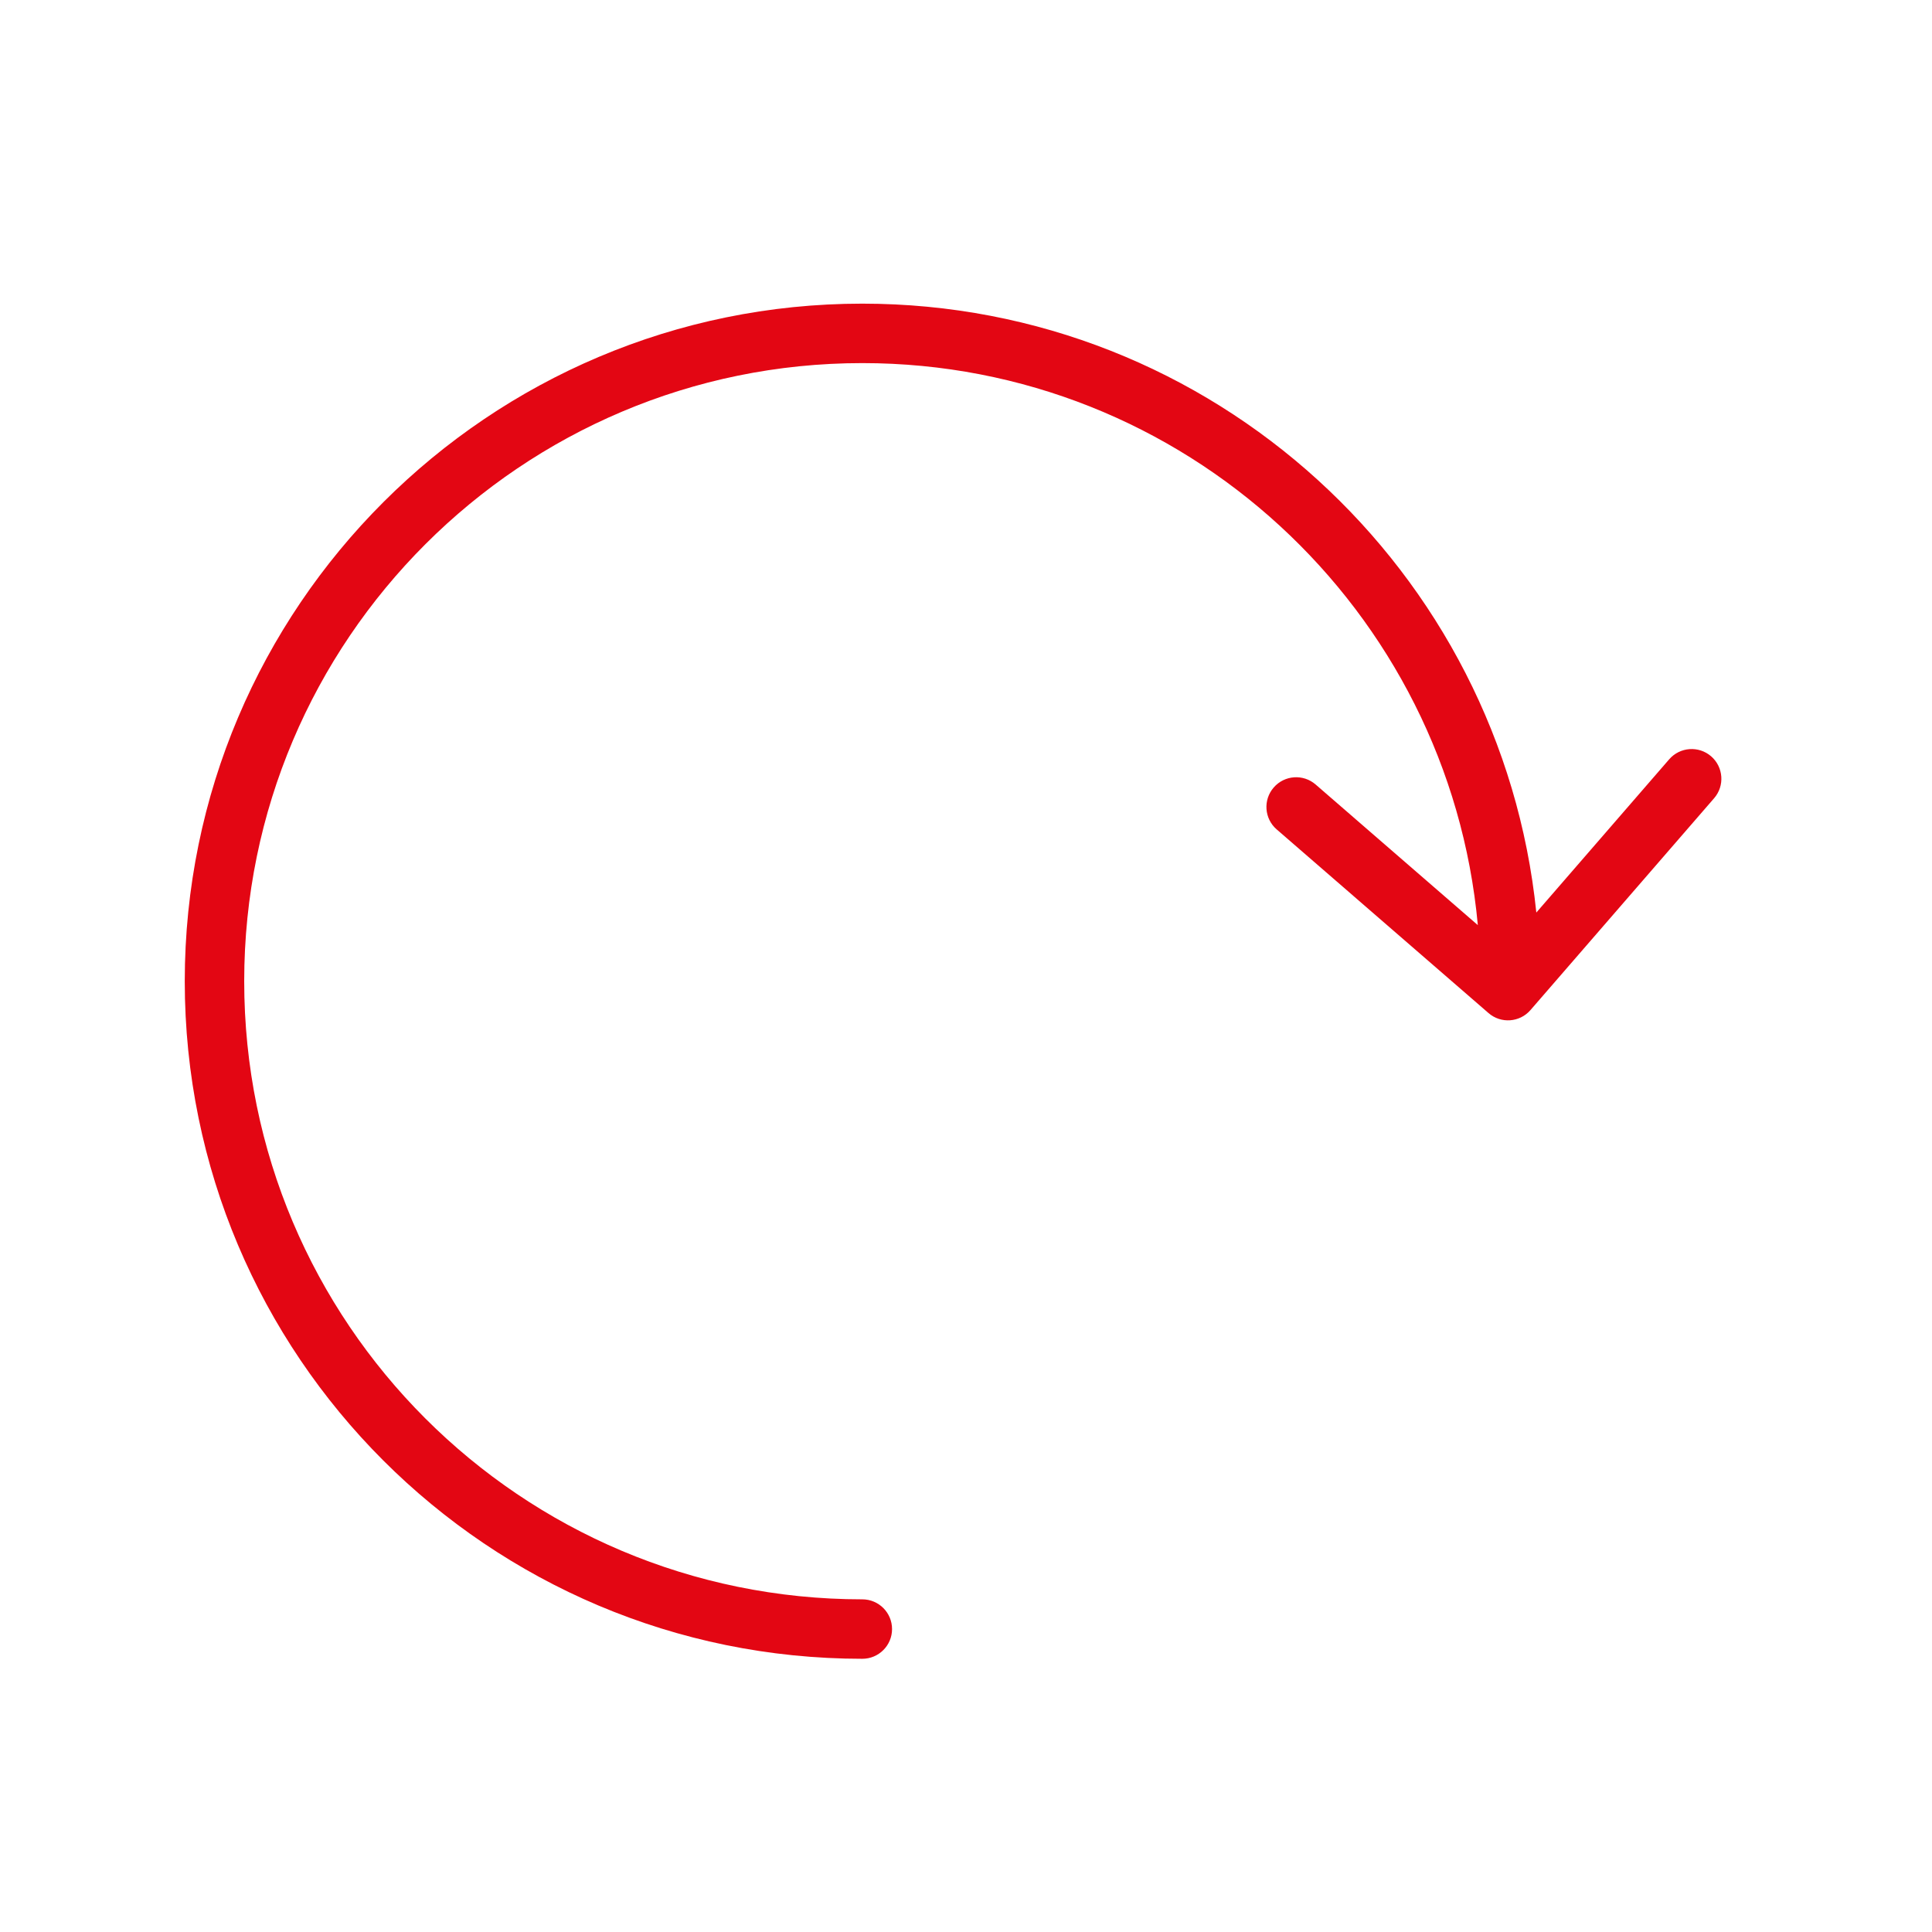 <svg width="65" height="65" viewBox="0 0 65 65" fill="none" xmlns="http://www.w3.org/2000/svg">
<path fill-rule="evenodd" clip-rule="evenodd" d="M6.216 33.012C6.216 20.418 16.444 10.216 29.012 10.216C40.805 10.216 50.511 19.196 51.688 30.702L56.158 25.546C56.52 25.129 57.151 25.084 57.569 25.445C57.986 25.807 58.031 26.439 57.669 26.856L51.491 33.983C51.129 34.401 50.497 34.446 50.08 34.084L42.953 27.905C42.535 27.544 42.49 26.912 42.852 26.495C43.214 26.077 43.845 26.032 44.263 26.394L49.72 31.125C48.746 20.52 39.84 12.216 29.012 12.216C17.547 12.216 8.216 21.524 8.216 33.012C8.216 44.501 17.523 53.808 29.012 53.808C29.564 53.808 30.012 54.256 30.012 54.808C30.012 55.36 29.564 55.808 29.012 55.808C16.419 55.808 6.216 45.606 6.216 33.012Z" fill="#E30613"/>
</svg>
